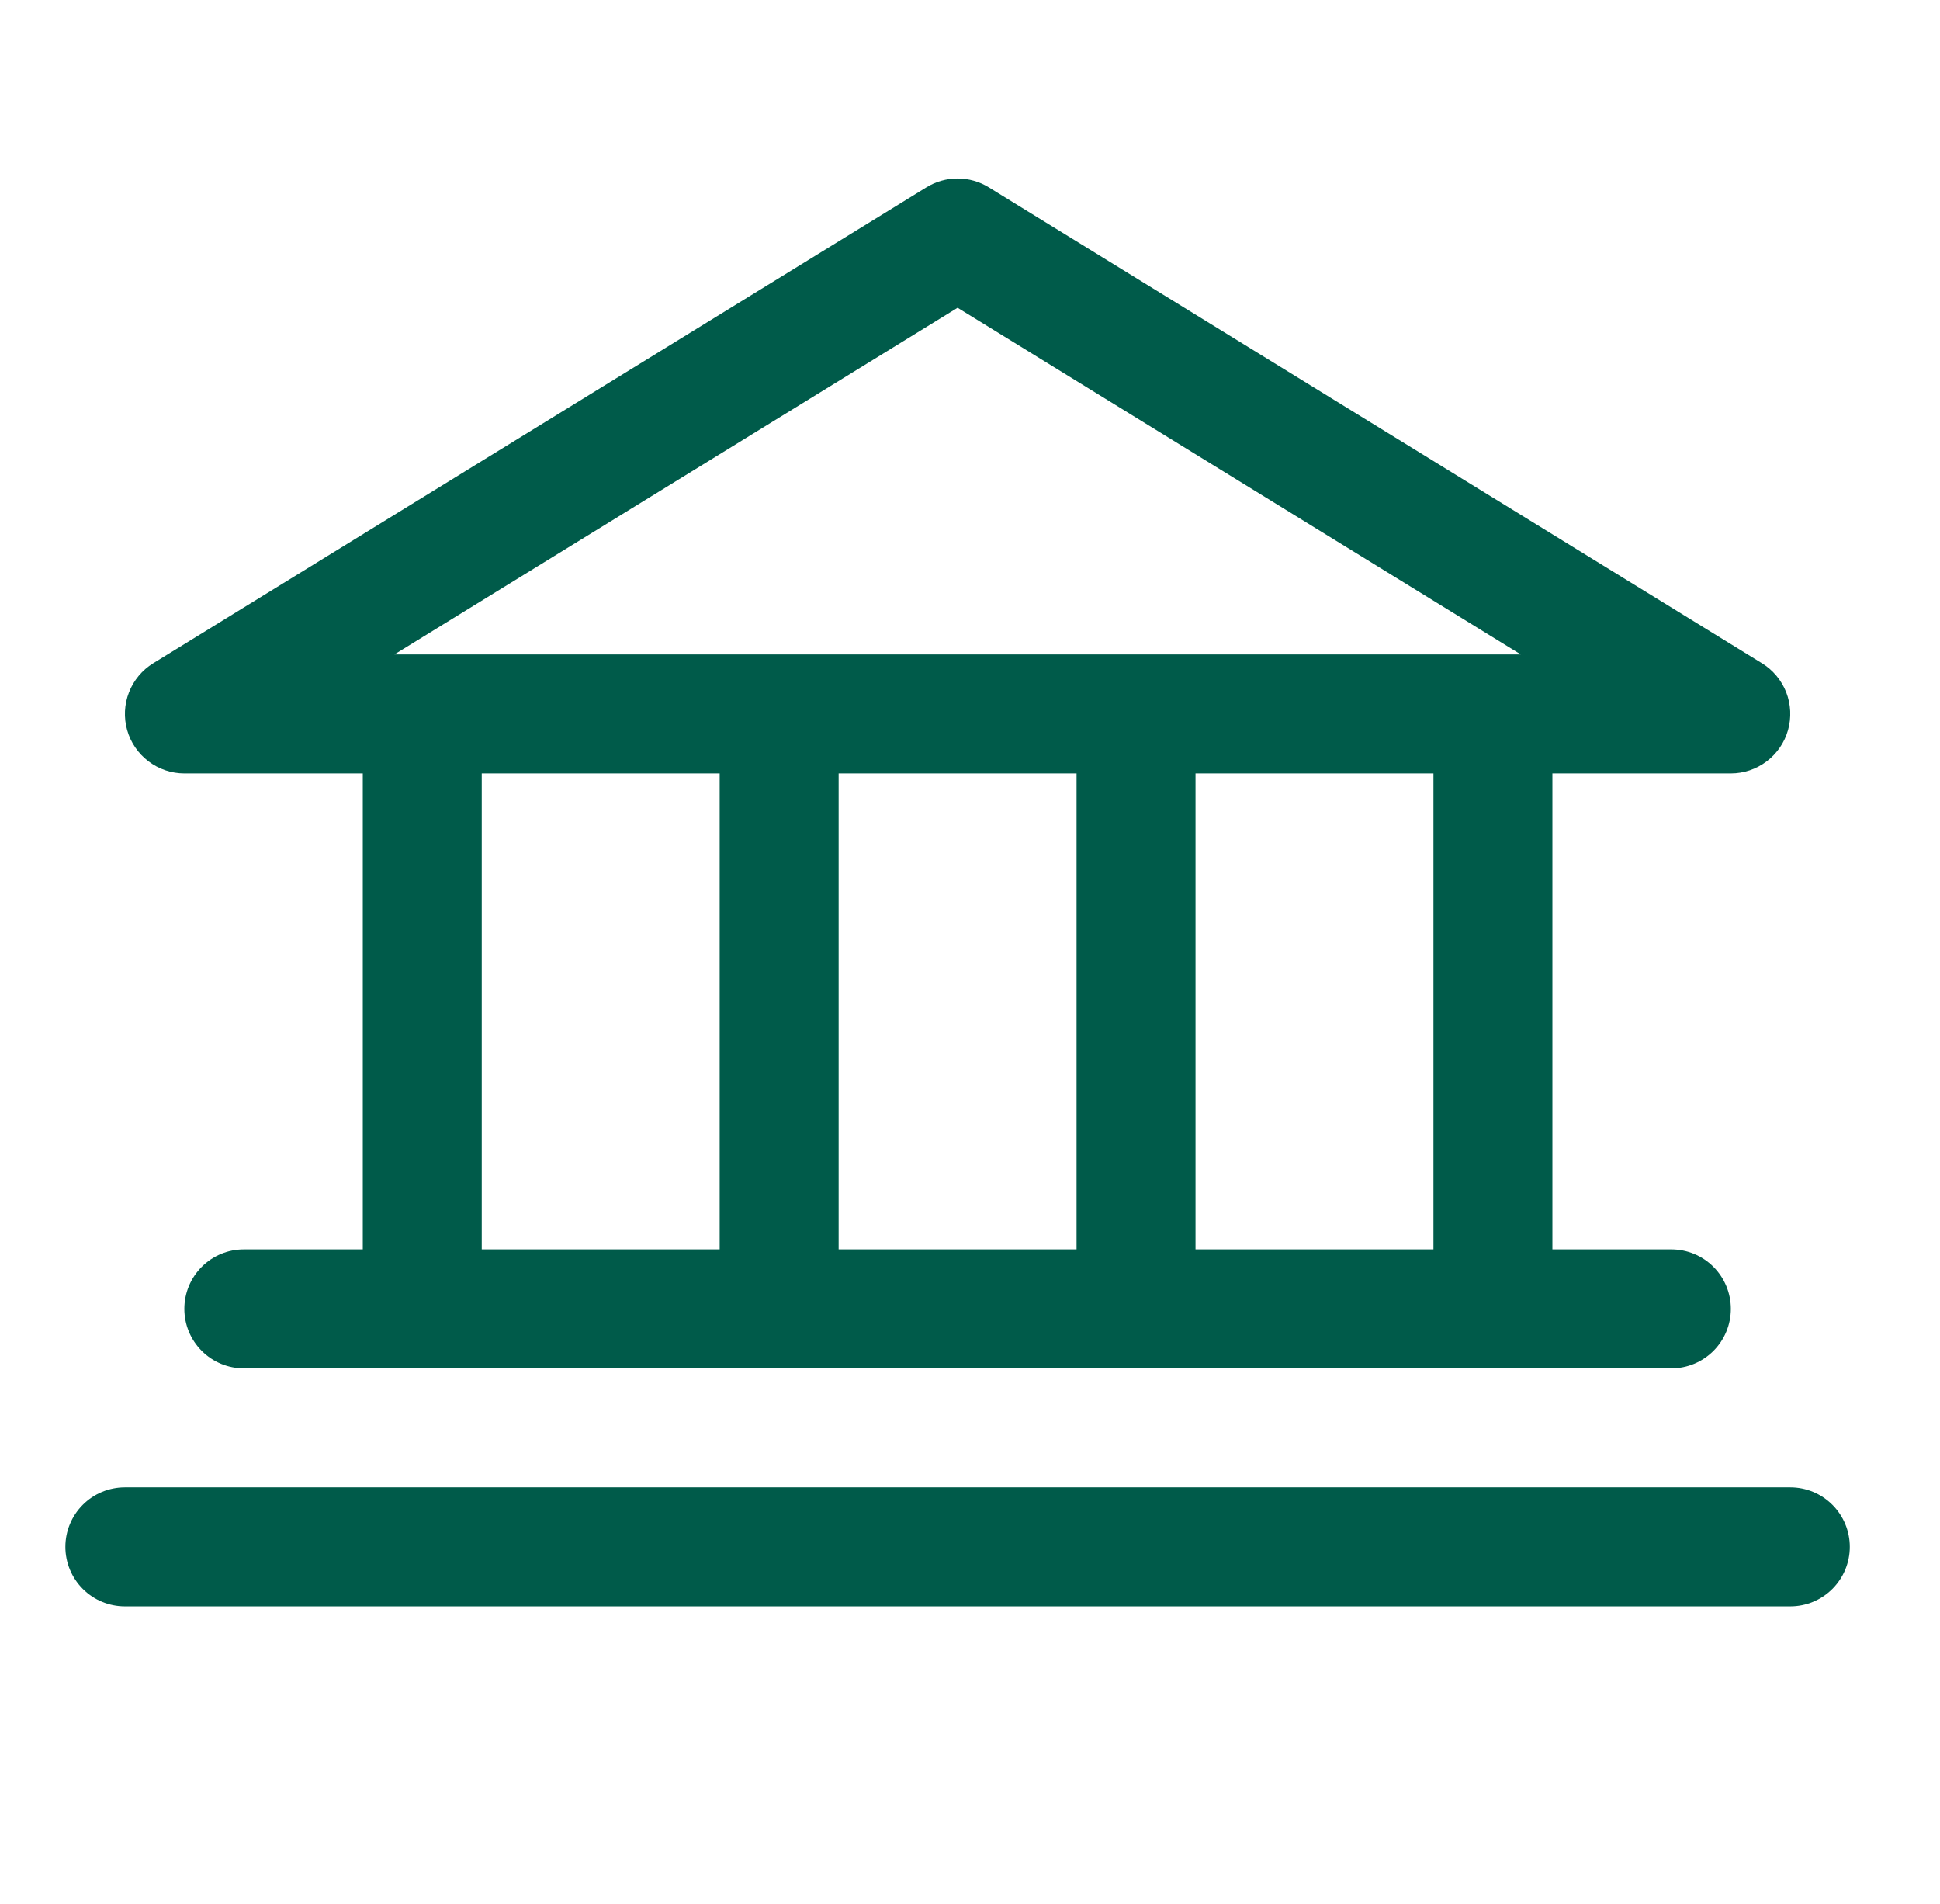 <?xml version="1.0" encoding="UTF-8"?> <svg xmlns="http://www.w3.org/2000/svg" width="53" height="52" viewBox="0 0 53 52" fill="none"><path d="M5.036 21.124H9.911V34.124H6.661C6.23 34.124 5.817 34.295 5.512 34.6C5.207 34.905 5.036 35.318 5.036 35.749C5.036 36.18 5.207 36.593 5.512 36.898C5.817 37.203 6.23 37.374 6.661 37.374H45.661C46.092 37.374 46.505 37.203 46.81 36.898C47.115 36.593 47.286 36.18 47.286 35.749C47.286 35.318 47.115 34.905 46.81 34.6C46.505 34.295 46.092 34.124 45.661 34.124H42.411V21.124H47.286C47.64 21.124 47.983 21.008 48.265 20.794C48.547 20.581 48.752 20.282 48.848 19.941C48.944 19.601 48.927 19.239 48.799 18.909C48.67 18.58 48.438 18.301 48.137 18.116L27.012 5.116C26.756 4.958 26.462 4.875 26.161 4.875C25.861 4.875 25.566 4.958 25.31 5.116L4.185 18.116C3.884 18.301 3.652 18.58 3.524 18.909C3.395 19.239 3.378 19.601 3.474 19.941C3.57 20.282 3.775 20.581 4.057 20.794C4.339 21.008 4.683 21.124 5.036 21.124ZM13.161 21.124H19.661V34.124H13.161V21.124ZM29.411 21.124V34.124H22.911V21.124H29.411ZM39.161 34.124H32.661V21.124H39.161V34.124ZM26.161 8.406L41.546 17.874H10.776L26.161 8.406ZM50.536 42.249C50.536 42.68 50.365 43.093 50.06 43.398C49.755 43.703 49.342 43.874 48.911 43.874H3.411C2.98 43.874 2.567 43.703 2.262 43.398C1.957 43.093 1.786 42.68 1.786 42.249C1.786 41.818 1.957 41.405 2.262 41.1C2.567 40.795 2.98 40.624 3.411 40.624H48.911C49.342 40.624 49.755 40.795 50.06 41.1C50.365 41.405 50.536 41.818 50.536 42.249Z" fill="#005B4A"></path></svg> 